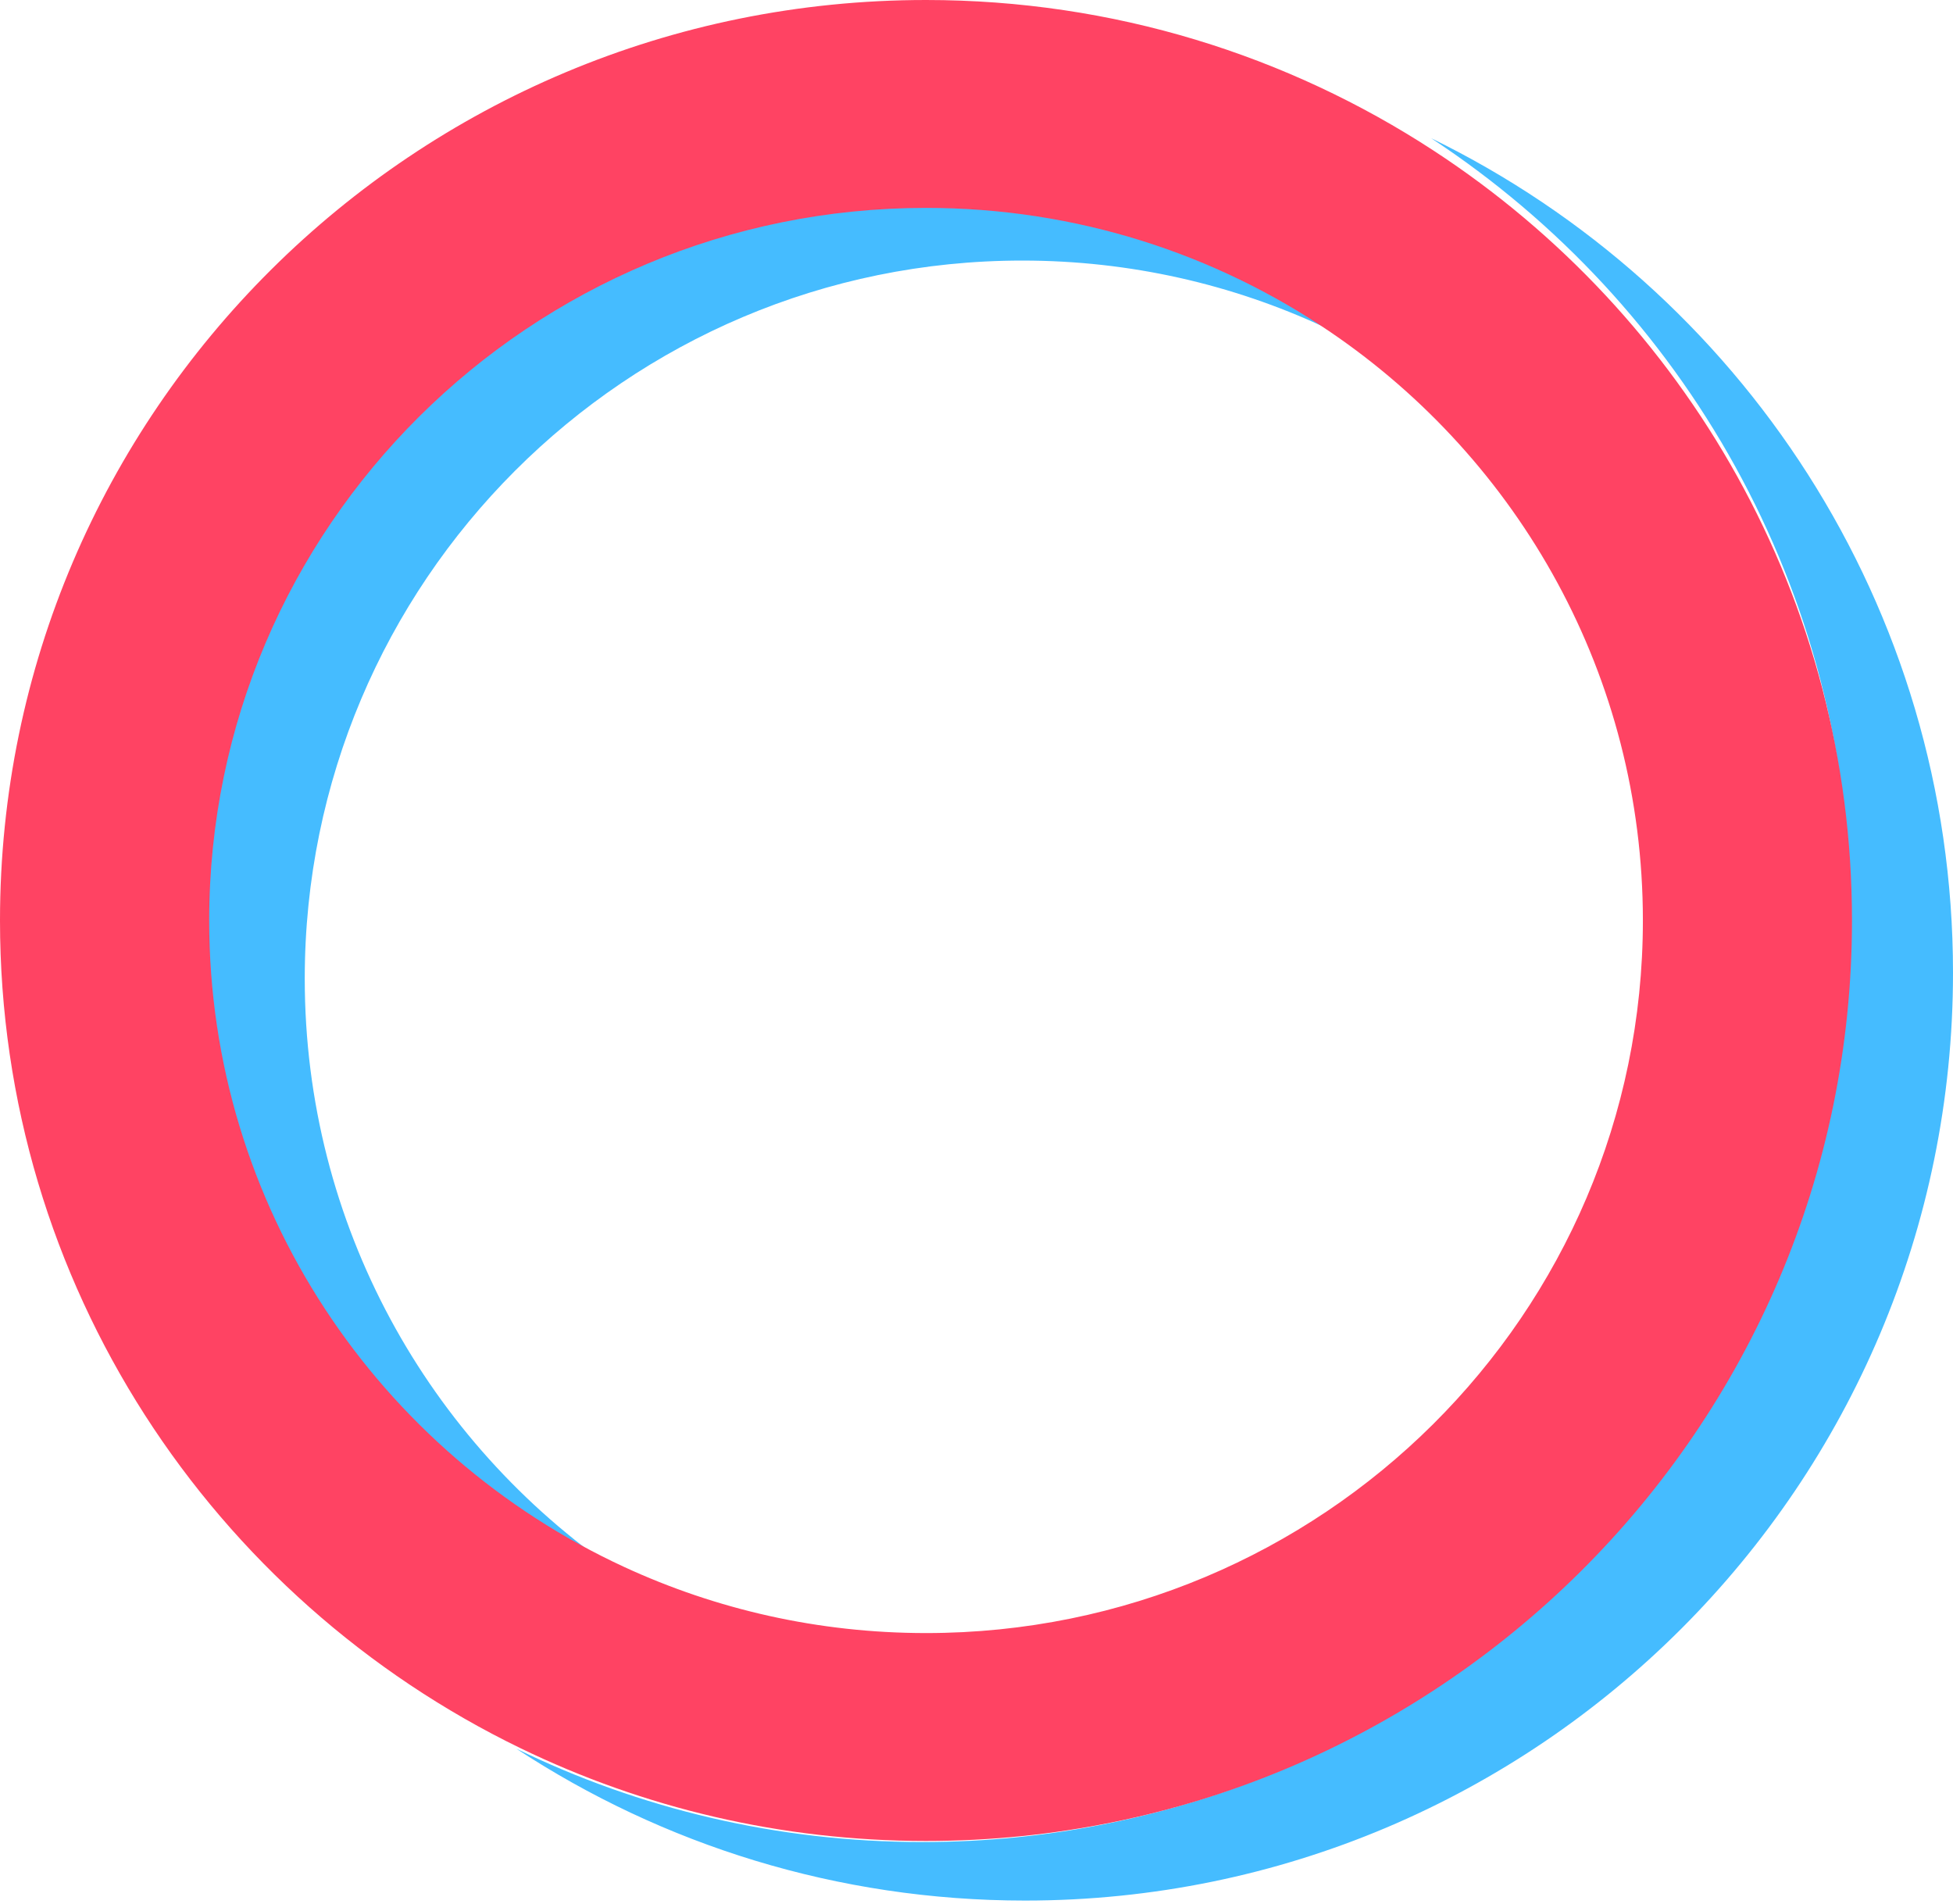 <svg width="358" height="349" viewBox="0 0 358 349" fill="none" xmlns="http://www.w3.org/2000/svg">
<path d="M339.162 167.554C339.162 261.481 263.011 337.622 169.072 337.622C142.377 337.622 117.128 331.467 94.644 320.51C121.429 338.107 153.467 348.349 187.91 348.349C281.85 348.349 358.001 272.208 358.001 178.282C358.001 111.046 318.969 52.928 262.33 25.326C308.602 55.719 339.162 108.066 339.162 167.554Z" fill="#45BCFF"/>
<path d="M113.2 288.046C78.578 264.343 55.863 224.51 55.863 179.368C55.863 106.683 114.75 47.758 187.405 47.758C207.193 47.758 225.955 52.139 242.782 59.966C221.658 45.502 196.106 37.034 168.577 37.034C95.922 37.034 37.035 95.96 37.035 168.644C37.035 221.531 68.221 267.124 113.192 288.046H113.2Z" fill="#45BCFF"/>
<path d="M95.467 320.449C117.904 331.319 143.102 337.425 169.741 337.425C263.488 337.425 339.483 261.891 339.483 168.713C339.483 109.699 308.985 57.768 262.808 27.618C236.078 10.169 204.106 0 169.741 0C75.995 0 0 75.534 0 168.713C0 235.413 38.944 293.067 95.467 320.449ZM169.75 38.105C197.249 38.105 222.775 46.508 243.877 60.862C278.462 84.393 301.153 123.915 301.153 168.713C301.153 240.852 242.32 299.32 169.75 299.32C149.983 299.32 131.24 294.972 114.422 287.205C69.499 266.45 38.346 221.205 38.346 168.713C38.346 96.582 97.179 38.105 169.75 38.105Z" fill="#FF4363"/>
</svg>
